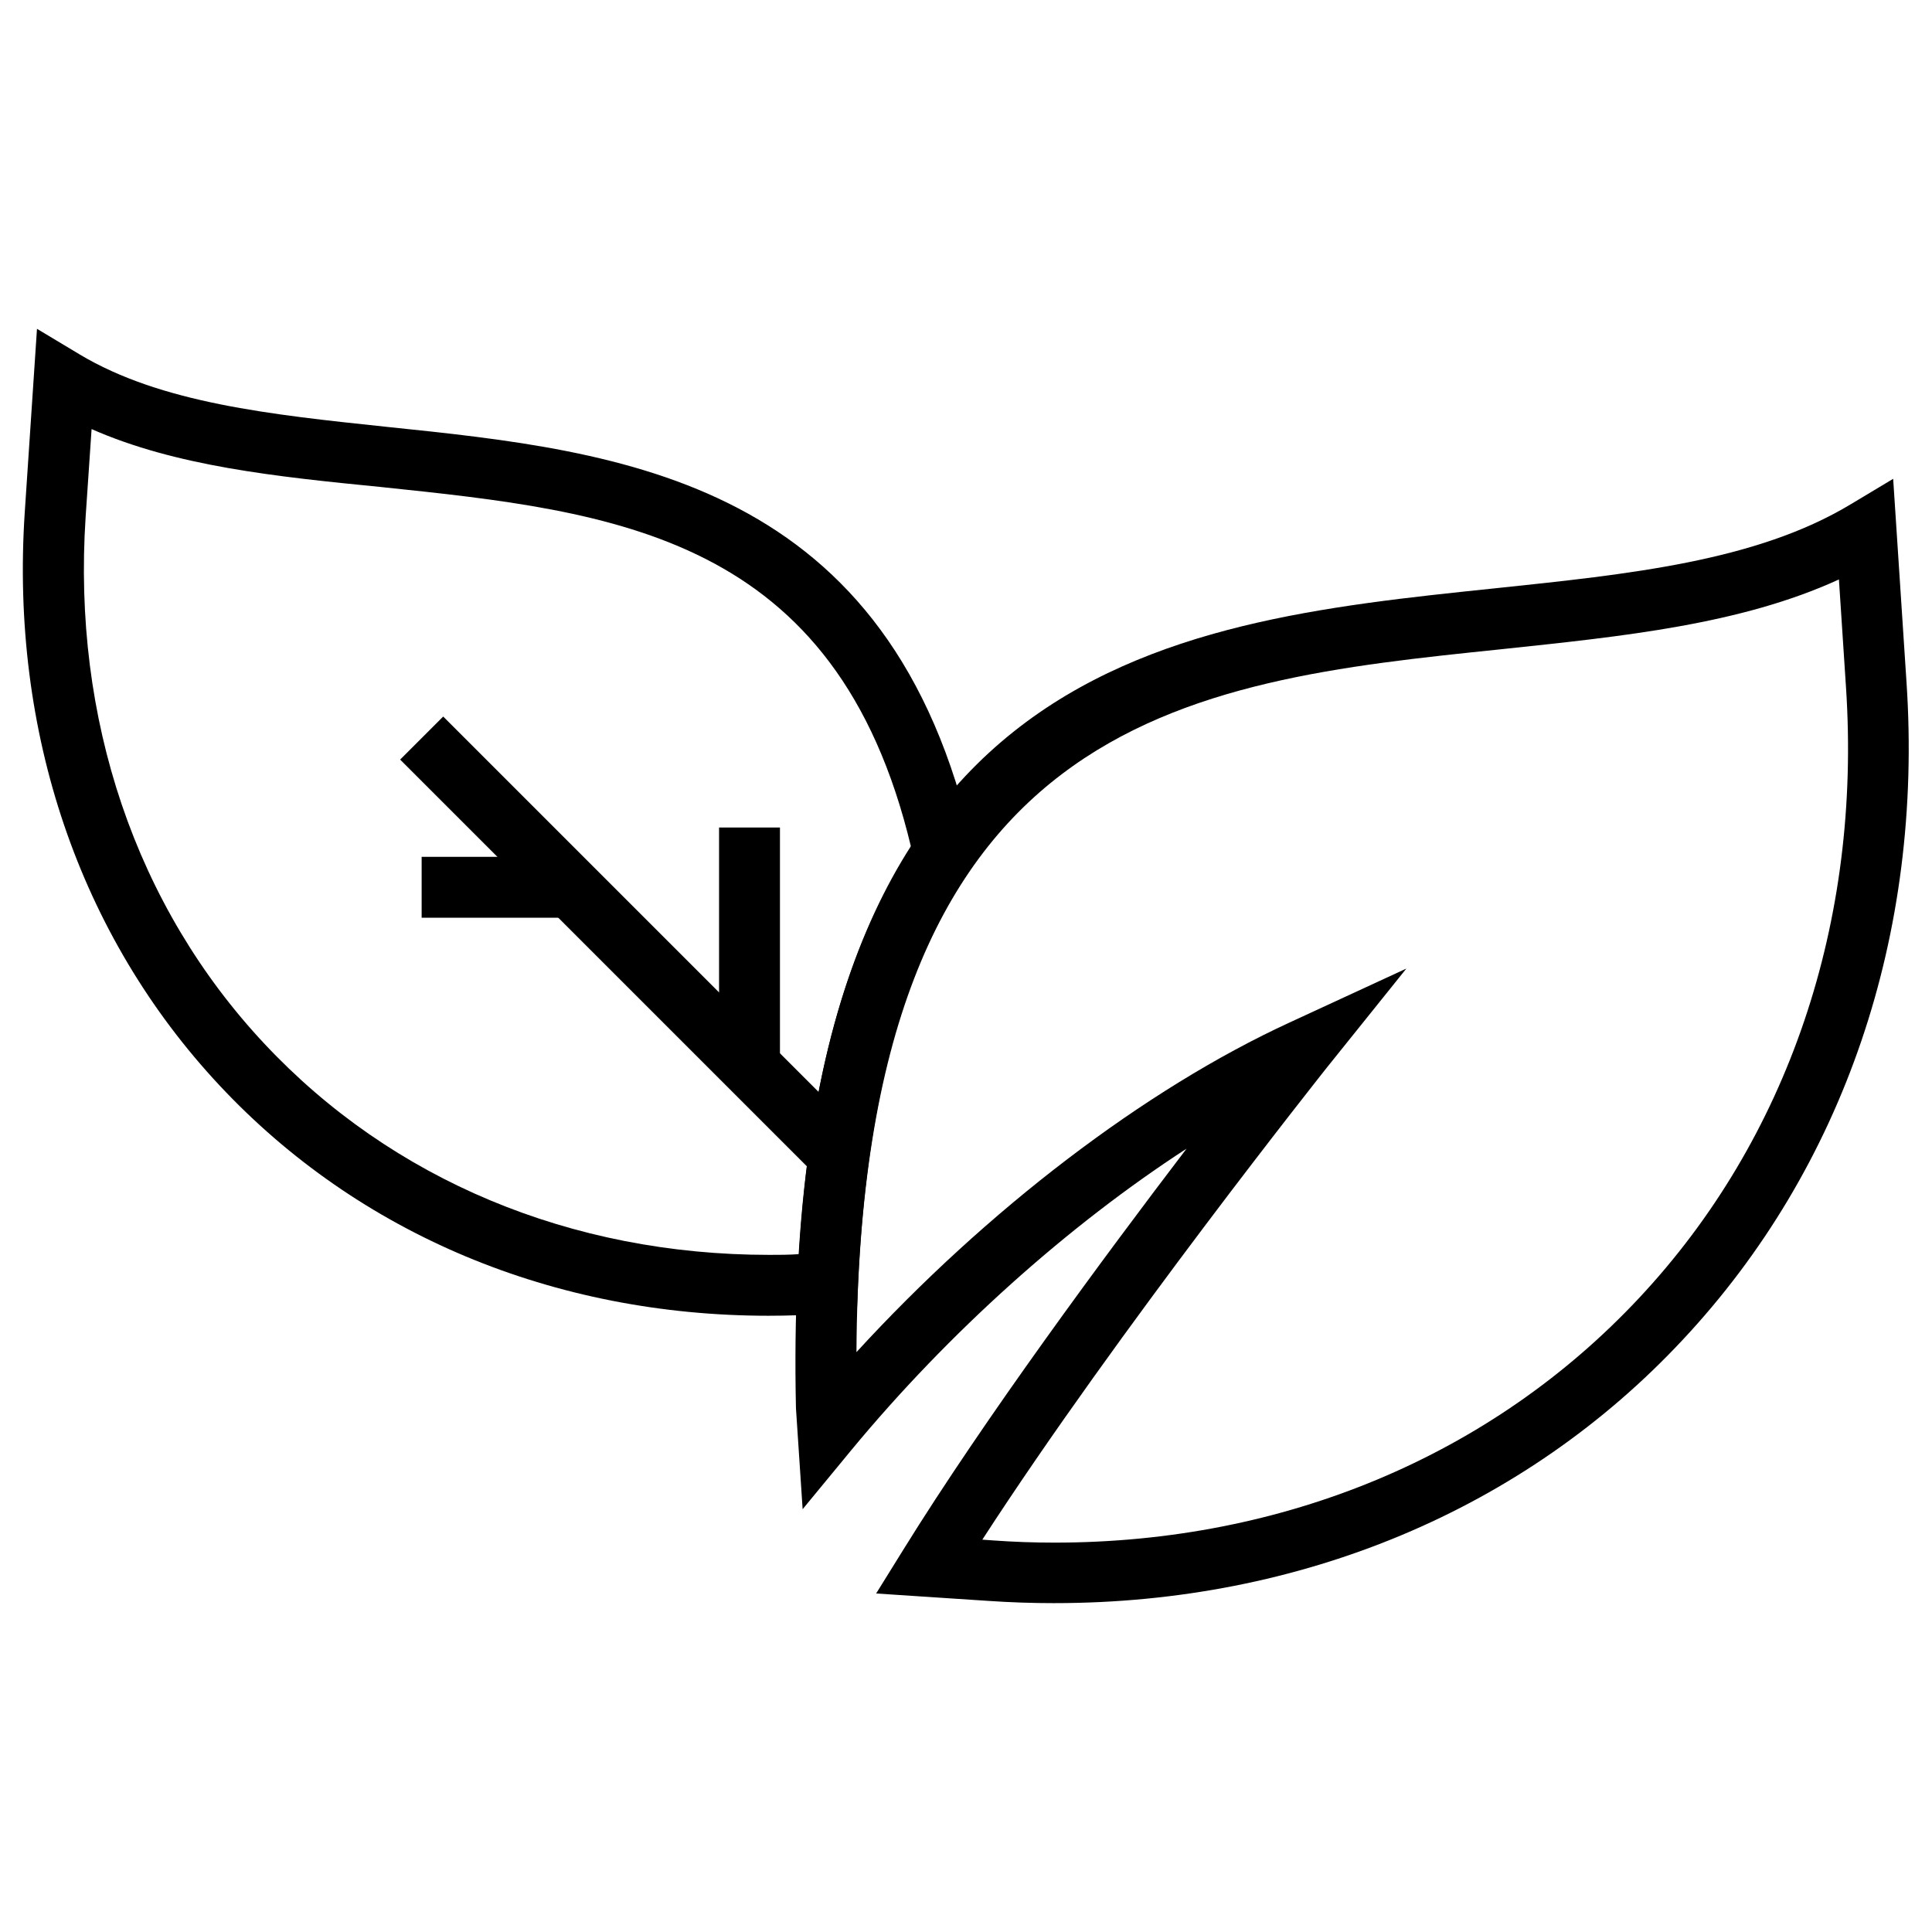 <?xml version="1.0" encoding="UTF-8"?>
<!-- Uploaded to: ICON Repo, www.iconrepo.com, Generator: ICON Repo Mixer Tools -->
<svg fill="#000000" width="800px" height="800px" version="1.1" viewBox="144 144 512 512" xmlns="http://www.w3.org/2000/svg">
 <g>
  <path d="m423.42 568.85c-5.805 0-11.609-0.195-17.418-0.59l-29.816-1.969 7.086-11.414c21.746-35.129 53.43-77.934 75.18-106.47-31.391 20.367-62.977 48.609-88.855 79.902l-12.891 15.645-1.77-26.766c-4.328-197.59 96.332-208.02 185.19-217.27 35.621-3.738 69.273-7.184 94.266-22.238l11.316-6.789 3.543 54.023c4.43 66.715-16.629 128.51-59.238 174.07-42.016 45.066-101.25 69.863-166.59 69.863zm-19.09-16.824 2.754 0.195c5.41 0.395 10.922 0.59 16.336 0.59 60.812 0 115.82-23.027 154.88-64.746 39.559-42.215 59.039-99.777 54.906-161.97l-1.871-28.535c-25.977 11.906-56.973 15.055-89.543 18.5-83.641 8.66-169.94 17.613-170.82 186.27 34.539-37.688 76.359-69.668 114.83-87.379l30.898-14.27-21.254 26.469c-0.59 0.789-55.102 69.273-91.117 124.87z"/>
  <path d="m261.45 333.89 110.56 110.56-11.41 11.41-110.56-110.56z"/>
  <path d="m334.56 363.3h16.137v63.172h-16.137z"/>
  <path d="m255.74 371.07h39.457v16.137h-39.457z"/>
  <path d="m347.75 492.69c-57.07 0-108.73-21.648-145.54-61.008-37.191-39.754-55.496-93.676-51.656-151.83l3.246-48.707 11.316 6.789c21.551 12.891 50.578 15.941 81.379 19.188 62.781 6.496 133.82 13.973 155.38 111.29l0.789 3.445-1.969 2.856c-17.613 25.879-27.16 61.797-29.324 109.71l-0.297 7.184-8.07 0.59c-5.117 0.297-10.234 0.492-15.254 0.492zm-179.48-234.98-1.574 23.223c-3.543 53.629 13.285 103.32 47.43 139.73 33.75 36.016 81.18 55.891 133.73 55.891 2.656 0 5.215 0 7.871-0.195 2.754-45.758 12.496-81.082 29.719-107.85-19.777-82.852-78.426-88.953-140.52-95.449-27.848-2.75-54.32-5.508-76.656-15.348z"/>
 </g>
</svg>